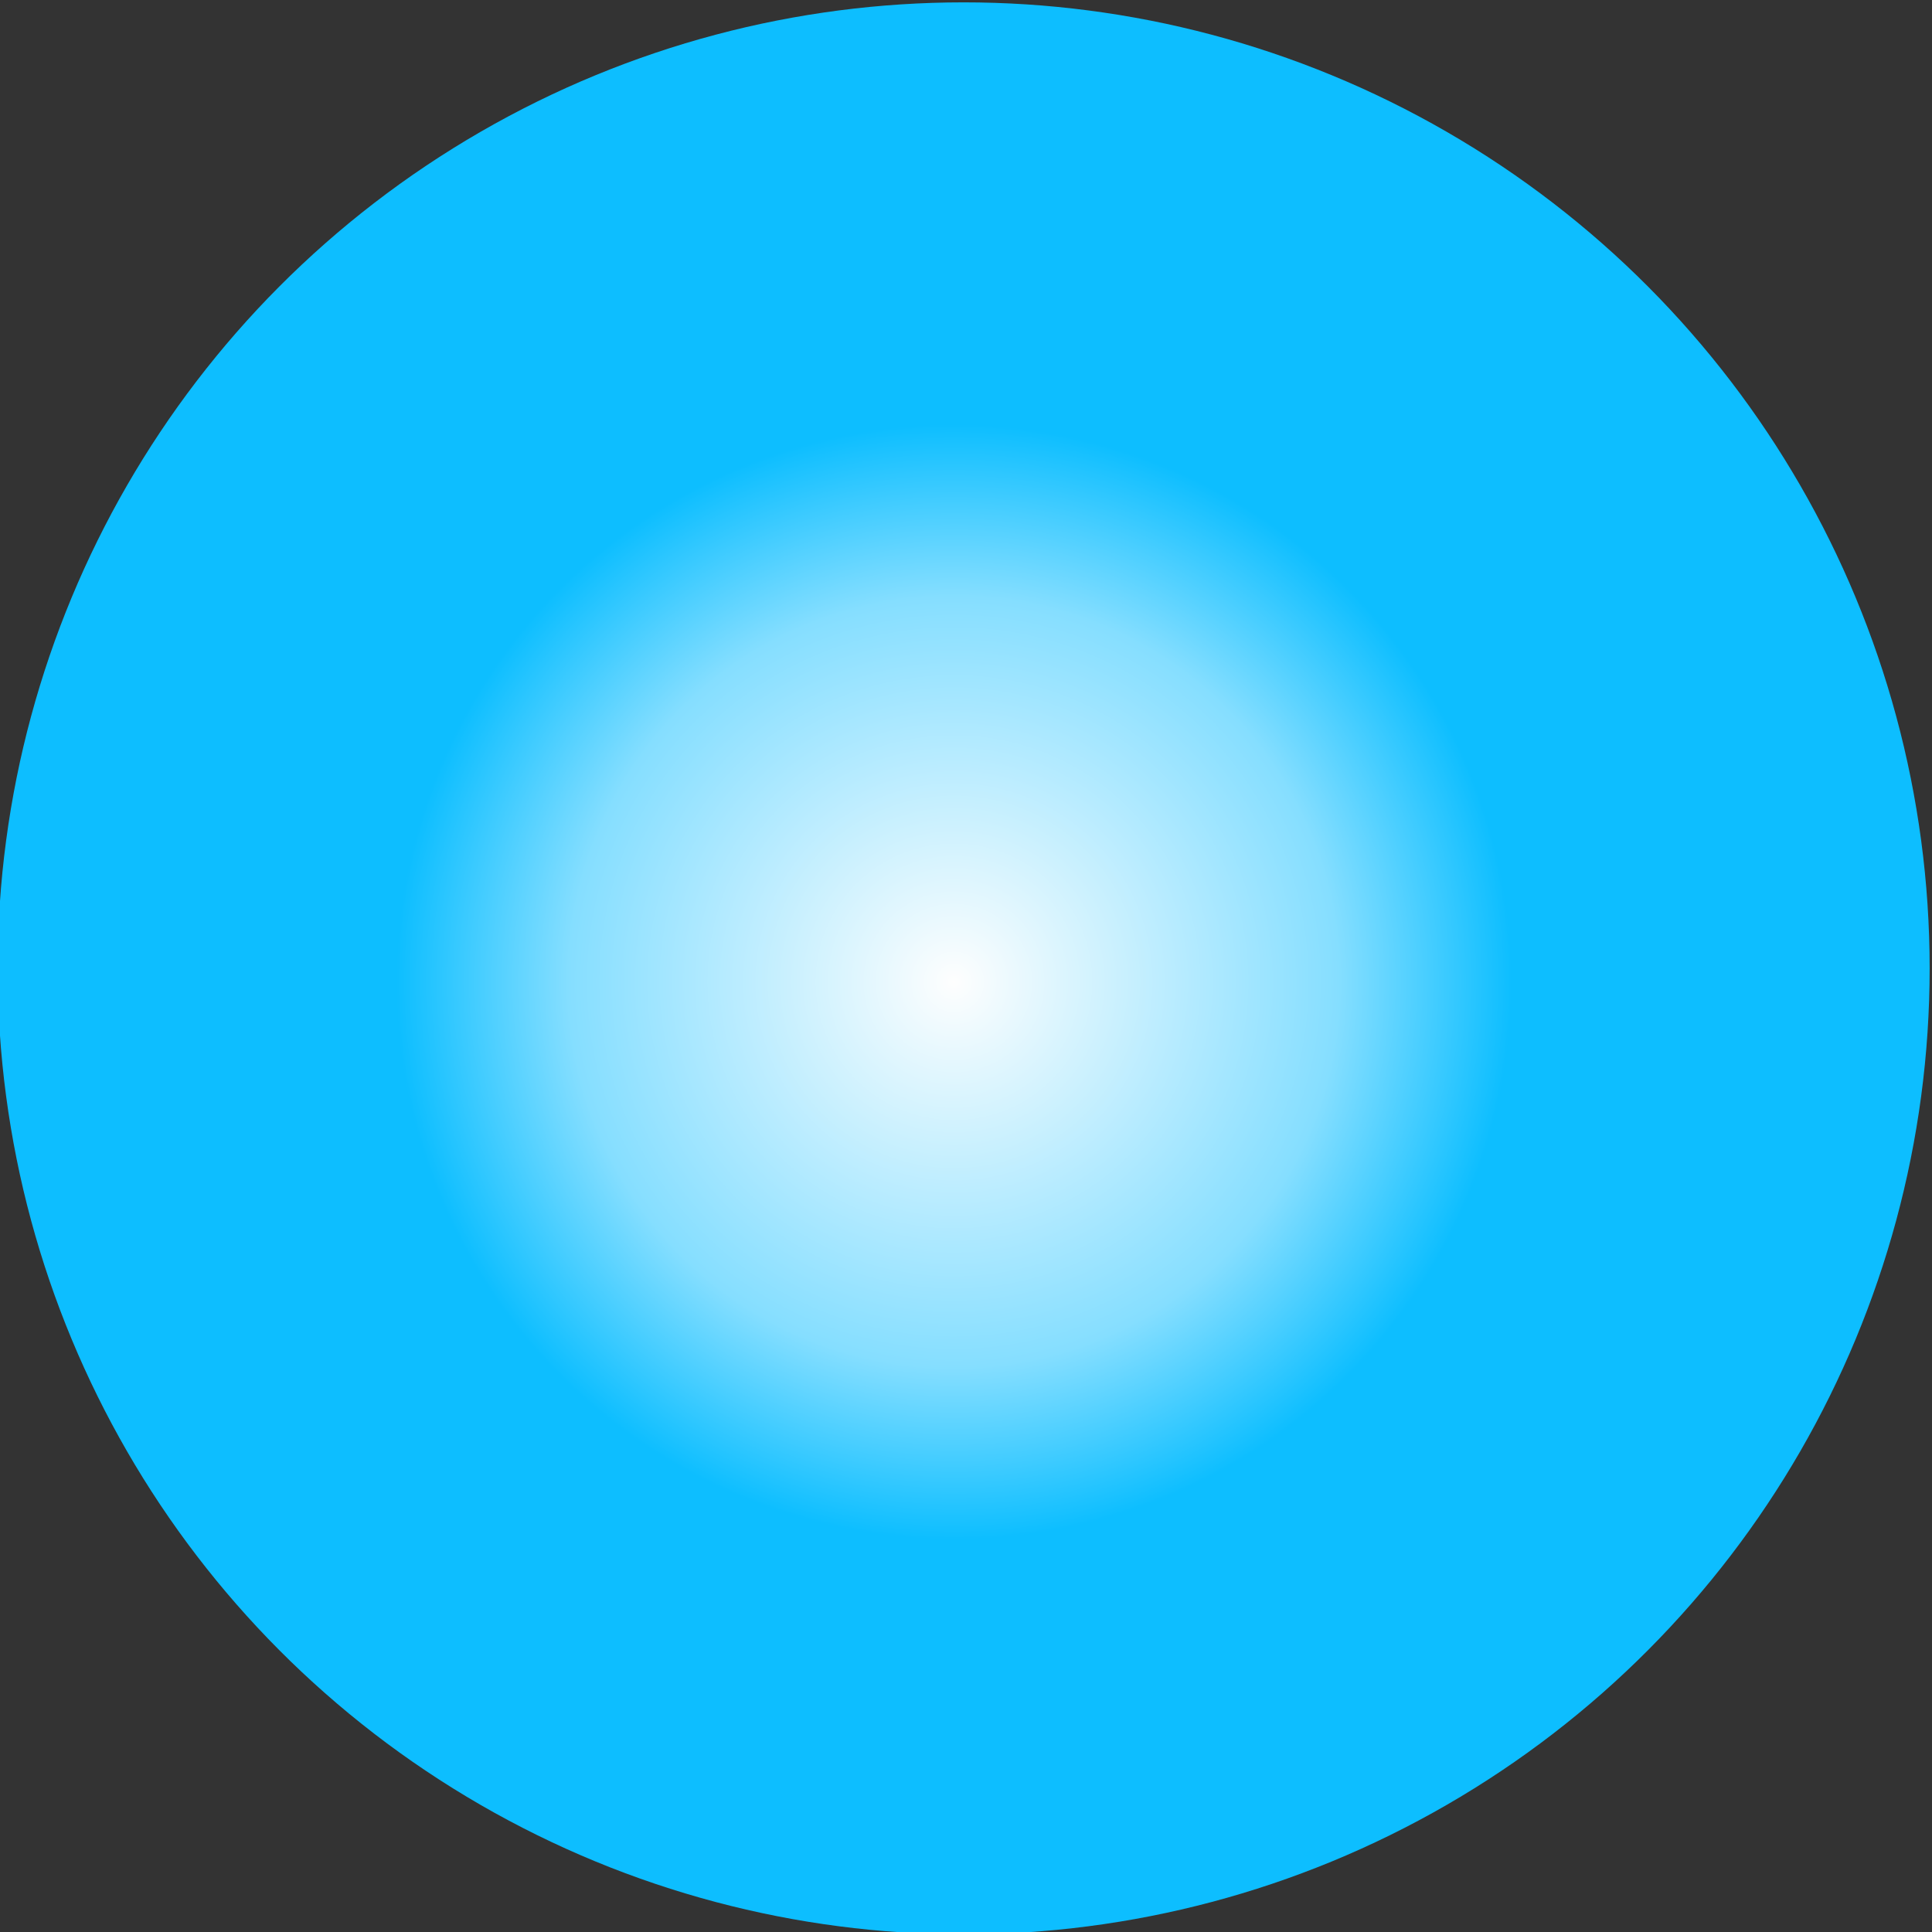 <?xml version="1.0" encoding="UTF-8"?> <svg xmlns="http://www.w3.org/2000/svg" xmlns:xlink="http://www.w3.org/1999/xlink" xmlns:xodm="http://www.corel.com/coreldraw/odm/2003" xml:space="preserve" width="50mm" height="50mm" version="1.0" shape-rendering="geometricPrecision" text-rendering="geometricPrecision" image-rendering="optimizeQuality" fill-rule="evenodd" clip-rule="evenodd" viewBox="0 0 50 50"><rect x="0" y="0" width="50" height="50" fill="#333333" stroke="none"/> <defs> <radialGradient id="id0" gradientUnits="userSpaceOnUse" gradientTransform="matrix(1.002 0.012 -0.012 1.002 0 0)" cx="24.939" cy="25.061" r="14.403" fx="24.939" fy="25.061"> <stop offset="0" stop-opacity="1" stop-color="#FEFEFE"></stop> <stop offset="0.69" stop-opacity="1" stop-color="#85DEFF"></stop> <stop offset="1" stop-opacity="1" stop-color="#0DBEFF"></stop> </radialGradient> </defs> <g id="Слой_x0020_1">  <circle fill="url(#id0)" cx="24.939" cy="25.061" r="25"></circle> </g> </svg> 
